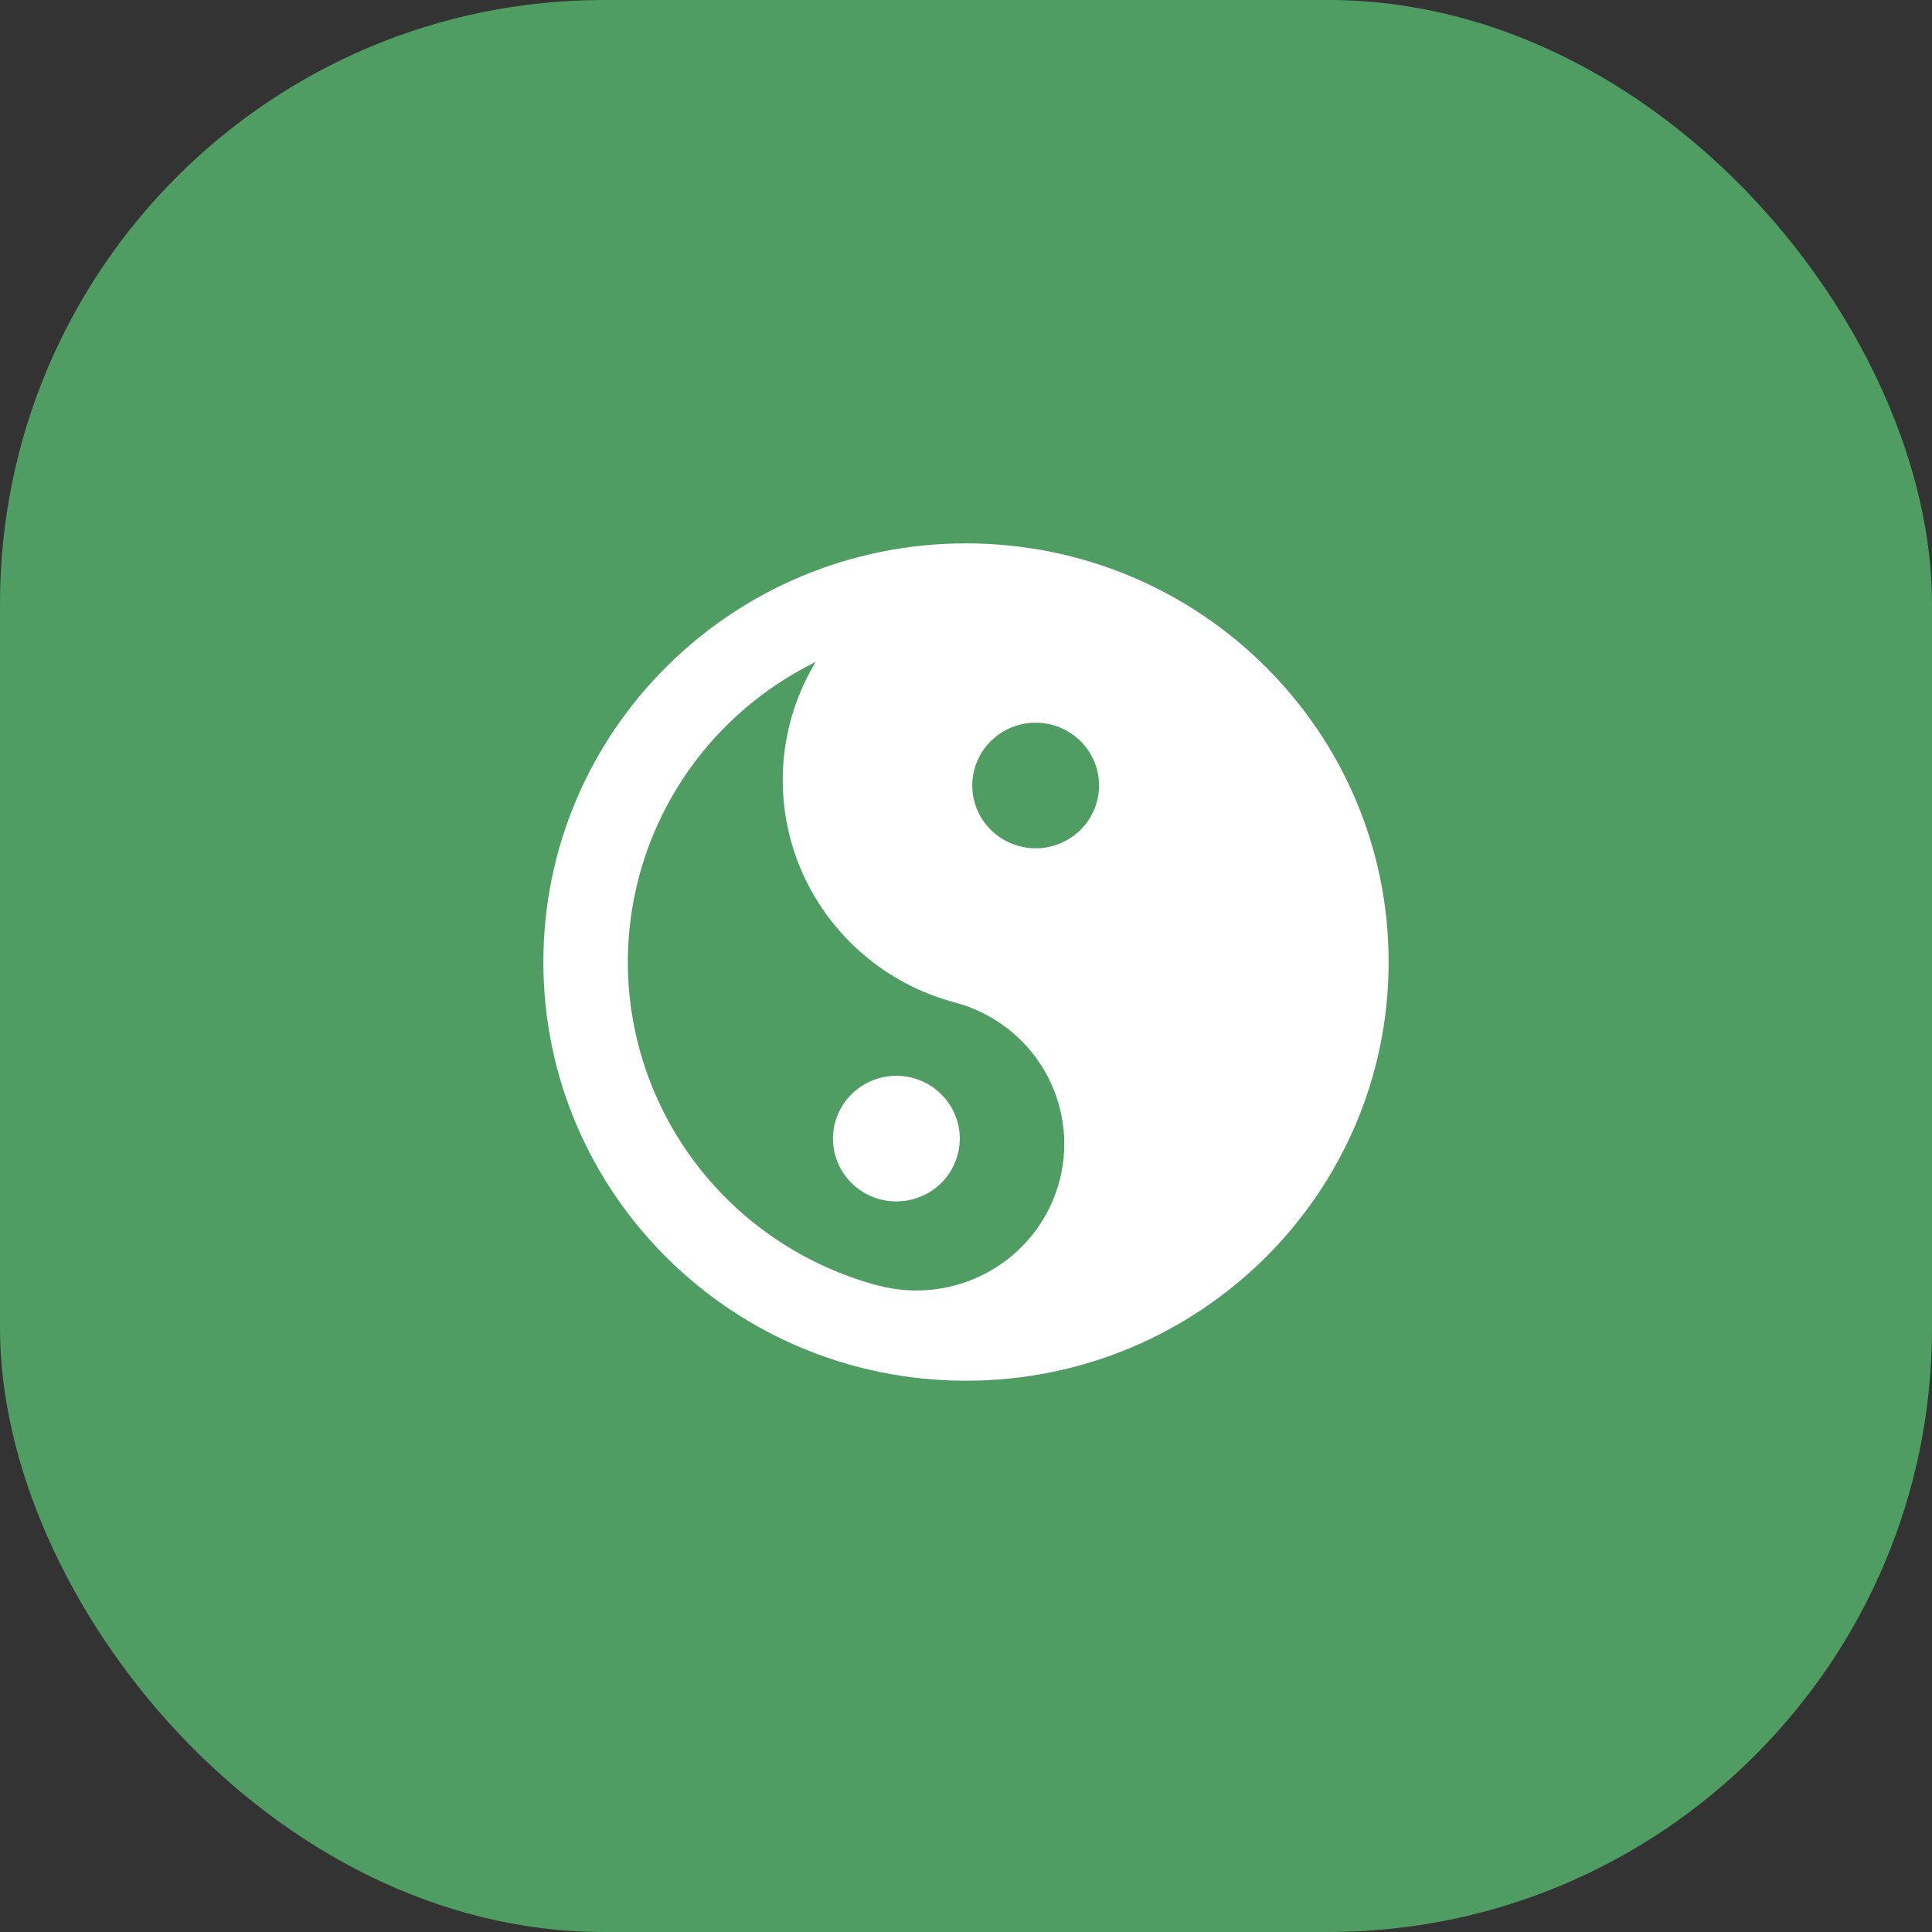 <?xml version="1.0" encoding="UTF-8"?> <svg xmlns="http://www.w3.org/2000/svg" width="32" height="32" viewBox="0 0 32 32" fill="none"><rect x="0" y="0" width="32" height="32" fill="#333333" stroke="none"/><rect width="32" height="32" rx="10" fill="#509D63"></rect><path d="M16 9C19.866 9 23 12.105 23 15.935C23 19.765 19.866 22.869 16 22.869C12.134 22.869 9 19.765 9 15.935C9 12.105 12.134 9 16 9ZM13.509 10.965C12.49 11.466 11.649 12.263 11.099 13.249C10.548 14.236 10.314 15.365 10.427 16.486C10.54 17.608 10.996 18.669 11.732 19.528C12.469 20.387 13.452 21.003 14.551 21.295V21.294C15.167 21.455 15.822 21.373 16.377 21.064C16.932 20.755 17.345 20.244 17.526 19.64C17.708 19.035 17.645 18.384 17.35 17.825C17.056 17.265 16.553 16.842 15.948 16.643L15.819 16.605C15.244 16.453 14.713 16.17 14.266 15.78C13.82 15.389 13.471 14.901 13.247 14.355C13.023 13.808 12.931 13.218 12.976 12.63C13.021 12.041 13.204 11.472 13.509 10.965L13.509 10.965ZM15.119 17.854C15.252 17.89 15.377 17.951 15.486 18.034C15.595 18.117 15.687 18.221 15.756 18.339C15.825 18.457 15.87 18.588 15.888 18.723C15.906 18.859 15.897 18.996 15.861 19.128C15.825 19.26 15.764 19.384 15.68 19.492C15.596 19.601 15.491 19.692 15.372 19.76C15.252 19.828 15.12 19.872 14.984 19.89C14.847 19.908 14.708 19.899 14.575 19.864C14.306 19.792 14.076 19.618 13.937 19.379C13.798 19.14 13.76 18.856 13.832 18.59C13.905 18.323 14.081 18.096 14.322 17.958C14.563 17.82 14.85 17.783 15.119 17.854ZM16.139 12.741C16.067 13.008 16.105 13.292 16.244 13.53C16.384 13.769 16.613 13.944 16.882 14.015C17.015 14.05 17.154 14.059 17.291 14.042C17.427 14.024 17.559 13.979 17.679 13.911C17.92 13.773 18.096 13.546 18.168 13.279C18.204 13.147 18.213 13.01 18.195 12.874C18.177 12.739 18.132 12.608 18.063 12.49C17.994 12.372 17.902 12.268 17.793 12.185C17.683 12.102 17.558 12.041 17.425 12.005C17.292 11.97 17.153 11.961 17.016 11.979C16.88 11.997 16.748 12.041 16.628 12.11C16.387 12.248 16.211 12.475 16.139 12.741Z" fill="white"></path></svg> 